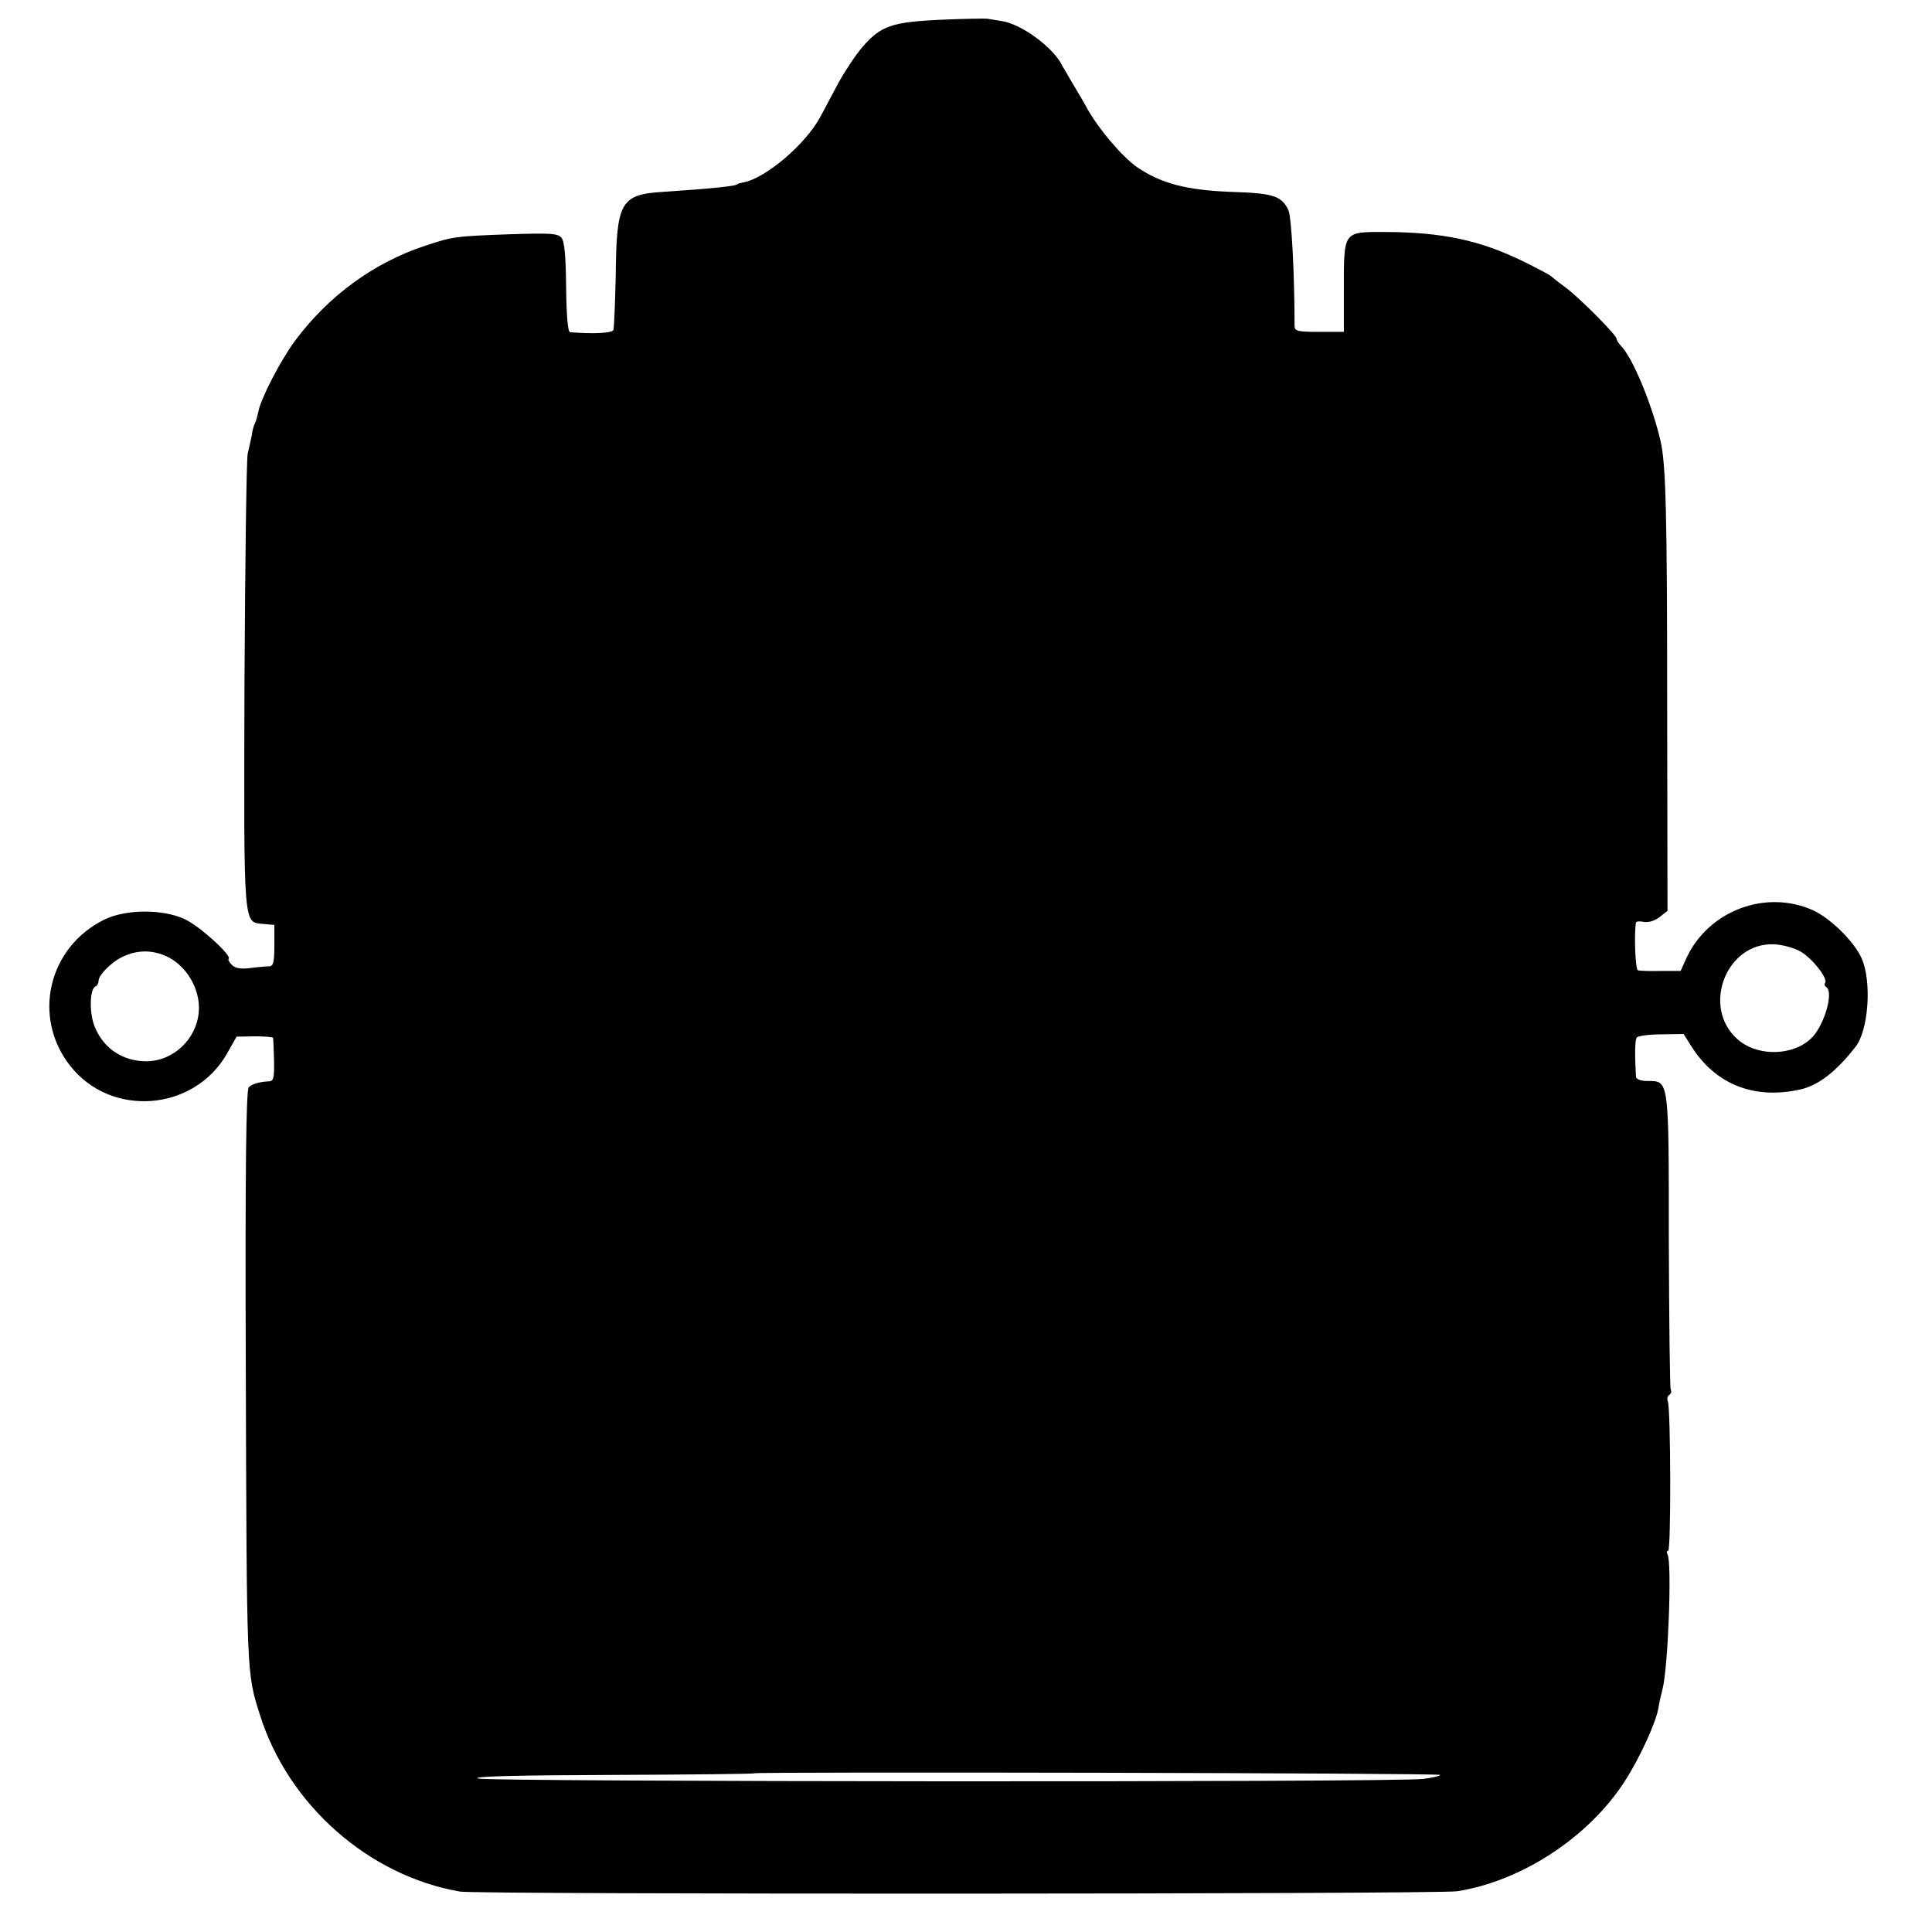 <?xml version="1.0" standalone="no"?>
<!DOCTYPE svg PUBLIC "-//W3C//DTD SVG 20010904//EN"
 "http://www.w3.org/TR/2001/REC-SVG-20010904/DTD/svg10.dtd">
<svg version="1.0" xmlns="http://www.w3.org/2000/svg"
 width="588pt" height="588pt" viewBox="0 0 588 588"
 preserveAspectRatio="xMidYMid meet">
<g transform="translate(0,588) scale(0.1,-0.1)"
fill="#000000" stroke="none">
<path d="M2865 5820 c-150 -7 -184 -18 -240 -83 -20 -23 -52 -71 -72 -107 -19
-36 -44 -83 -56 -105 -45 -84 -166 -187 -234 -200 -10 -2 -18 -4 -18 -5 0 -6
-77 -14 -228 -24 -128 -8 -141 -31 -143 -254 -2 -85 -5 -159 -7 -166 -4 -10
-61 -13 -132 -7 -7 1 -11 51 -12 136 -1 96 -5 140 -14 151 -11 14 -34 15 -159
11 -165 -6 -172 -7 -256 -35 -156 -51 -295 -153 -396 -289 -45 -61 -105 -177
-112 -217 -3 -14 -7 -29 -10 -34 -3 -5 -8 -22 -10 -38 -3 -16 -9 -40 -12 -54
-4 -14 -8 -331 -10 -705 -2 -748 -4 -721 58 -727 l33 -3 0 -62 c0 -50 -3 -63
-15 -64 -8 0 -34 -2 -57 -5 -30 -4 -47 -1 -57 9 -8 8 -13 17 -10 19 10 10 -91
102 -135 121 -67 31 -179 30 -244 -2 -170 -84 -220 -296 -104 -444 124 -159
376 -140 477 35 l30 53 55 1 c30 0 56 -2 56 -5 1 -3 2 -34 3 -68 1 -50 -1 -63
-14 -64 -30 -1 -53 -8 -63 -18 -8 -8 -11 -253 -9 -839 3 -959 2 -941 43 -1071
86 -274 331 -490 609 -538 53 -9 2976 -8 3035 1 196 31 400 164 510 335 44 68
94 176 102 221 2 14 8 41 13 60 17 66 29 387 15 409 -3 6 -3 11 2 11 9 0 8
432 -1 455 -3 8 -1 17 5 20 5 4 7 10 4 15 -3 4 -5 208 -6 451 0 496 1 489 -64
489 -21 0 -35 5 -36 13 -4 70 -3 110 2 119 3 5 37 10 75 10 l68 1 24 -38 c73
-115 190 -162 330 -131 56 12 111 55 170 131 39 51 49 198 18 268 -22 51 -97
124 -149 147 -144 64 -317 -2 -384 -145 l-18 -40 -60 0 c-33 -1 -64 0 -70 2
-8 3 -12 108 -6 145 0 4 12 5 25 2 14 -2 33 4 47 15 l24 19 -1 623 c0 584 -4
737 -20 806 -25 109 -84 253 -121 291 -7 7 -13 17 -13 21 0 11 -111 123 -155
156 -22 16 -42 32 -45 35 -3 3 -40 23 -83 44 -133 65 -246 89 -421 90 -128 0
-126 4 -126 -171 l0 -133 -75 0 c-65 0 -75 2 -75 18 0 154 -9 332 -19 353 -21
43 -46 51 -173 55 -137 5 -215 26 -287 75 -46 32 -120 119 -155 184 -9 17 -28
48 -41 70 -13 22 -27 47 -32 55 -27 56 -126 128 -185 136 -18 3 -37 6 -43 7
-5 1 -68 0 -140 -3z m2615 -2836 c36 -21 83 -81 75 -95 -3 -4 -2 -10 3 -13 21
-13 1 -95 -34 -143 -50 -66 -172 -74 -237 -15 -109 98 -33 294 112 288 26 -1
62 -11 81 -22z m-4979 -12 c64 -26 110 -101 104 -172 -7 -83 -78 -150 -160
-150 -72 0 -131 40 -157 106 -17 41 -15 116 3 122 5 2 9 10 9 17 0 17 38 56
71 72 43 21 86 23 130 5z m3883 -2494 c-2 -3 -25 -9 -52 -12 -77 -11 -2844 -9
-2877 1 -20 7 120 10 404 11 239 1 436 3 437 5 6 5 2092 1 2088 -5z"/>
</g>
</svg>

